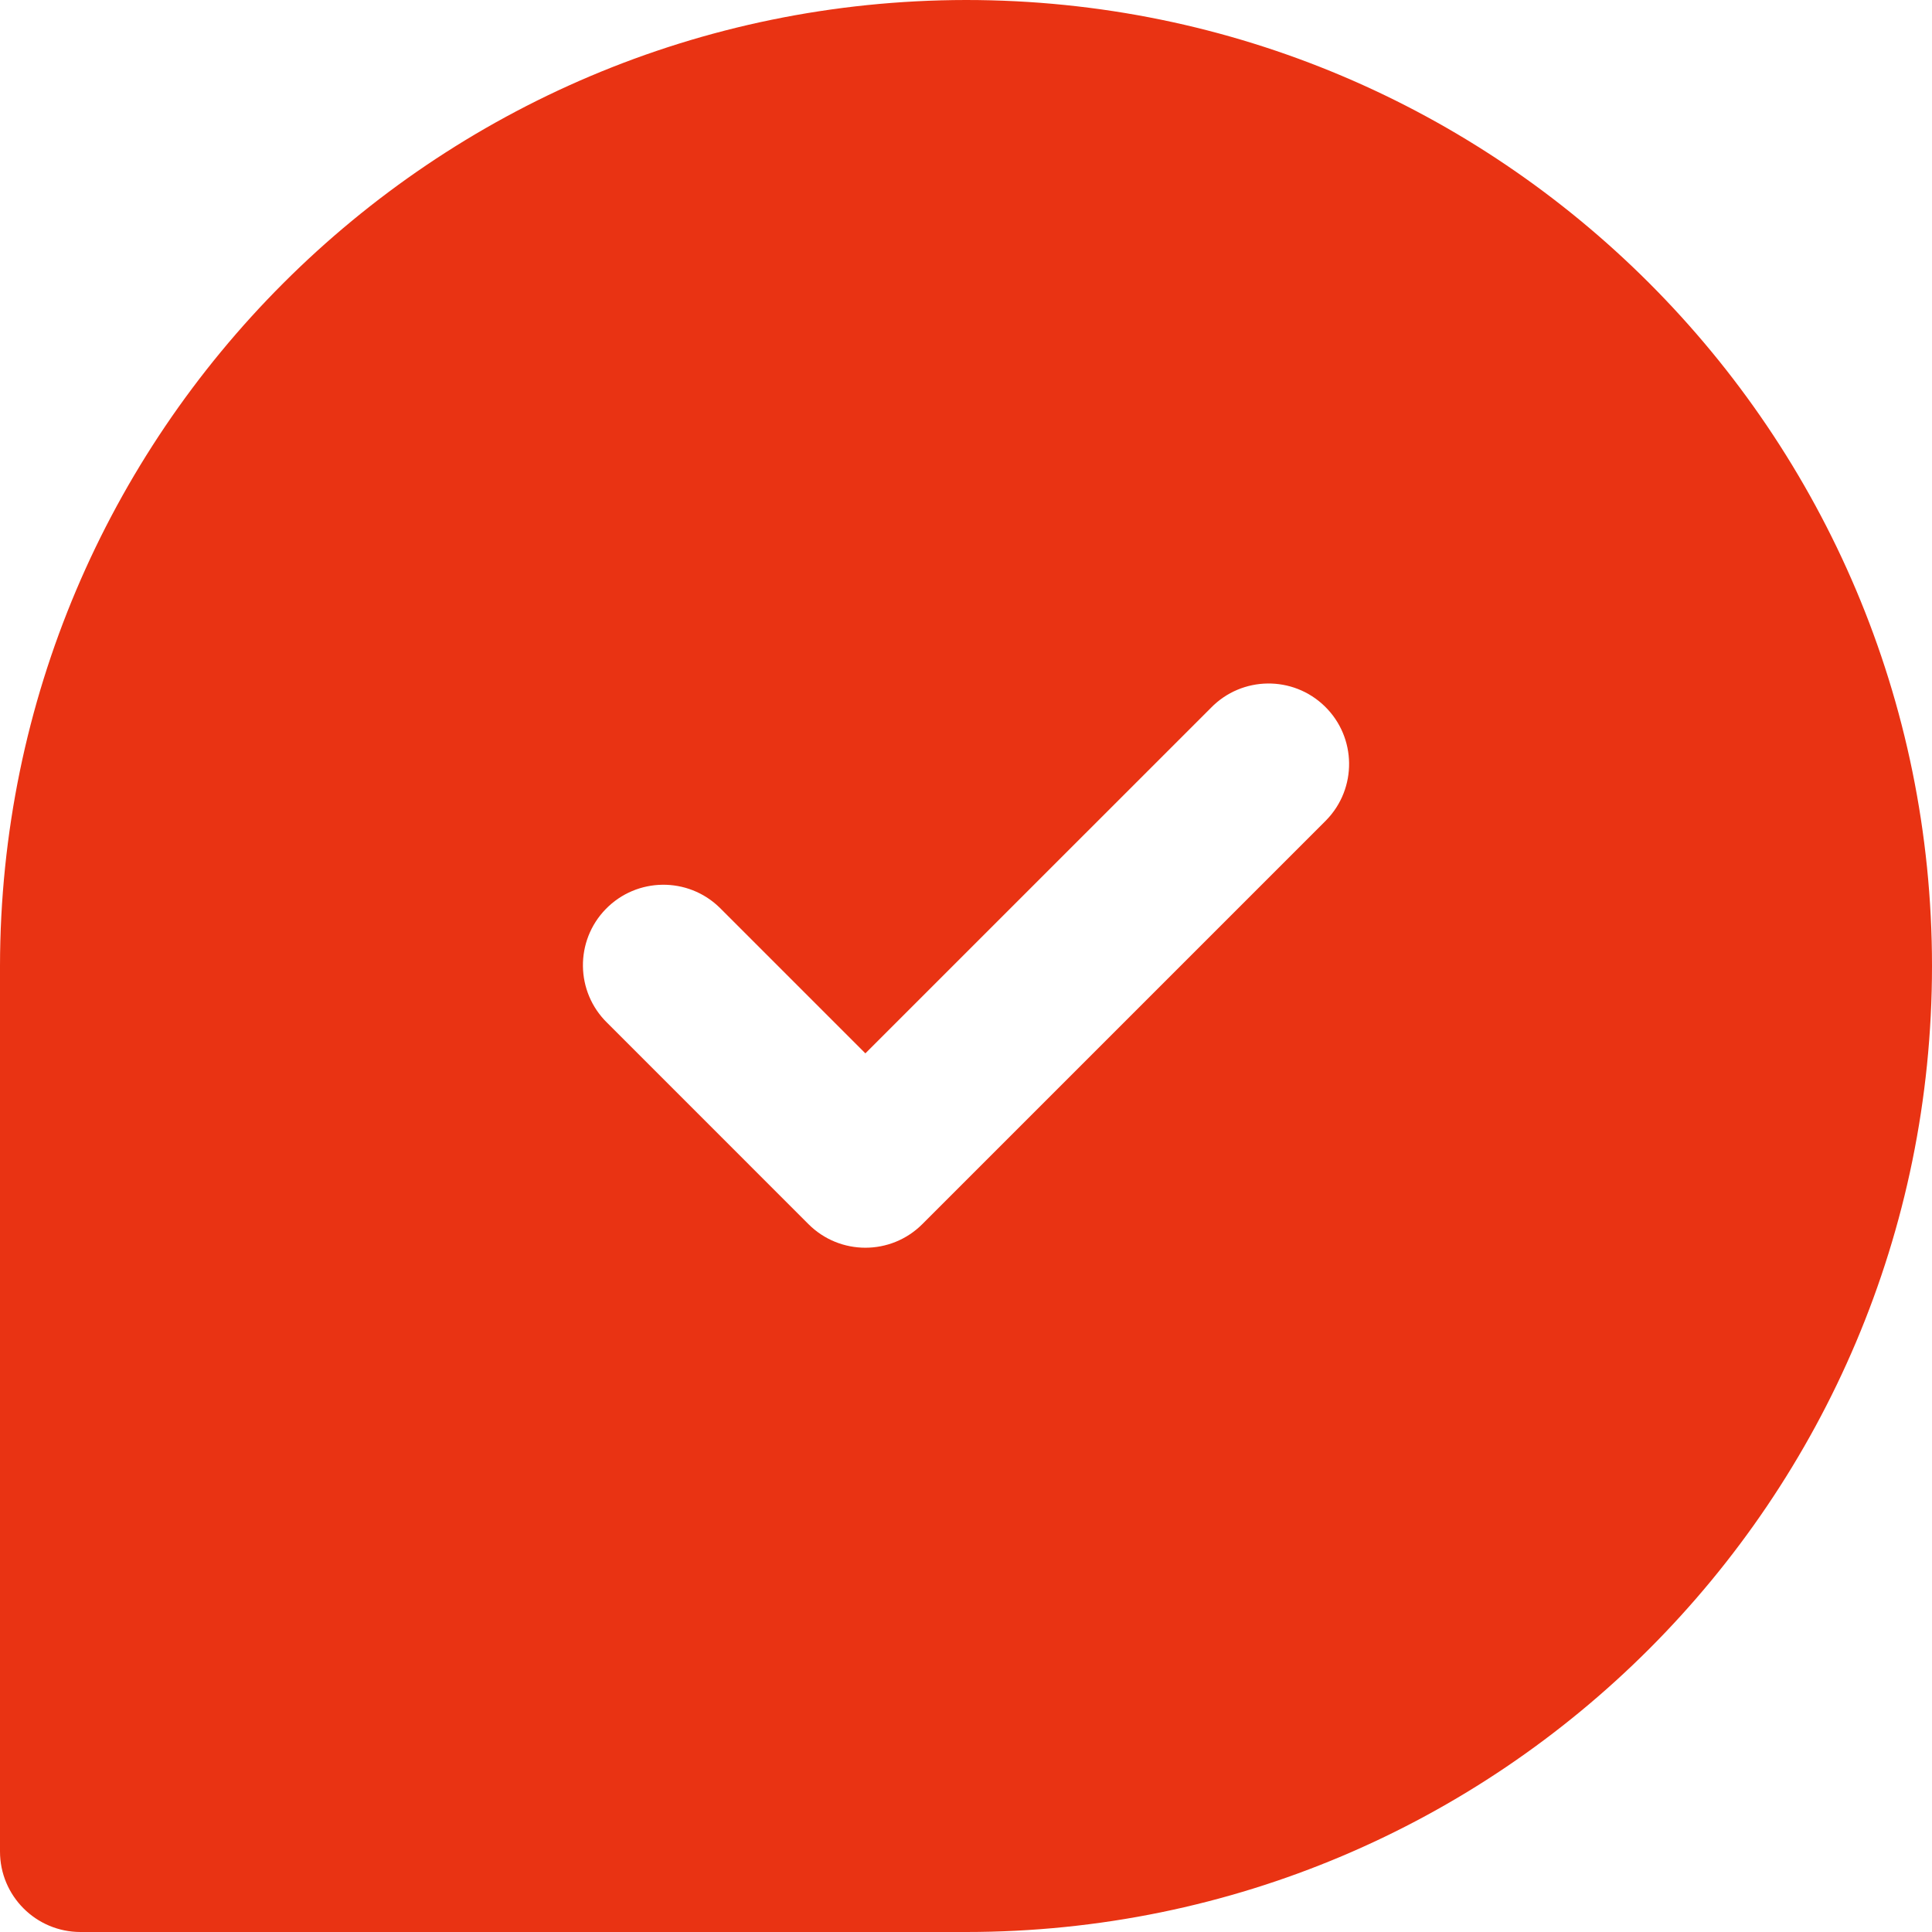 <?xml version="1.0" encoding="UTF-8"?>
<svg id="Capa_2" data-name="Capa 2" xmlns="http://www.w3.org/2000/svg" viewBox="0 0 681.8 681.8">
  <defs>
    <style>
      .cls-1 {
        fill: #e93313;
      }
    </style>
  </defs>
  <g id="Capa_1-2" data-name="Capa 1">
    <g id="Layer_2" data-name="Layer 2">
      <path class="cls-1" d="M340.9,0C152.71.21.21,152.71,0,340.9v312.49c0,15.69,12.72,28.41,28.41,28.41h312.49c188.27,0,340.9-152.63,340.9-340.9S529.17,0,340.9,0ZM467.52,289.96l-142.04,142.04c-11.09,11.09-29.07,11.1-40.17,0h0s-71.02-71.03-71.02-71.03c-11.23-10.95-11.46-28.94-.51-40.17,10.95-11.23,28.94-11.46,40.17-.51.17.17.34.34.51.51l50.93,50.93,121.96-121.95c10.95-11.23,28.94-11.46,40.17-.51,11.23,10.95,11.46,28.94.51,40.17-.17.17-.34.34-.51.51h0Z"/>
    </g>
  </g>
</svg>